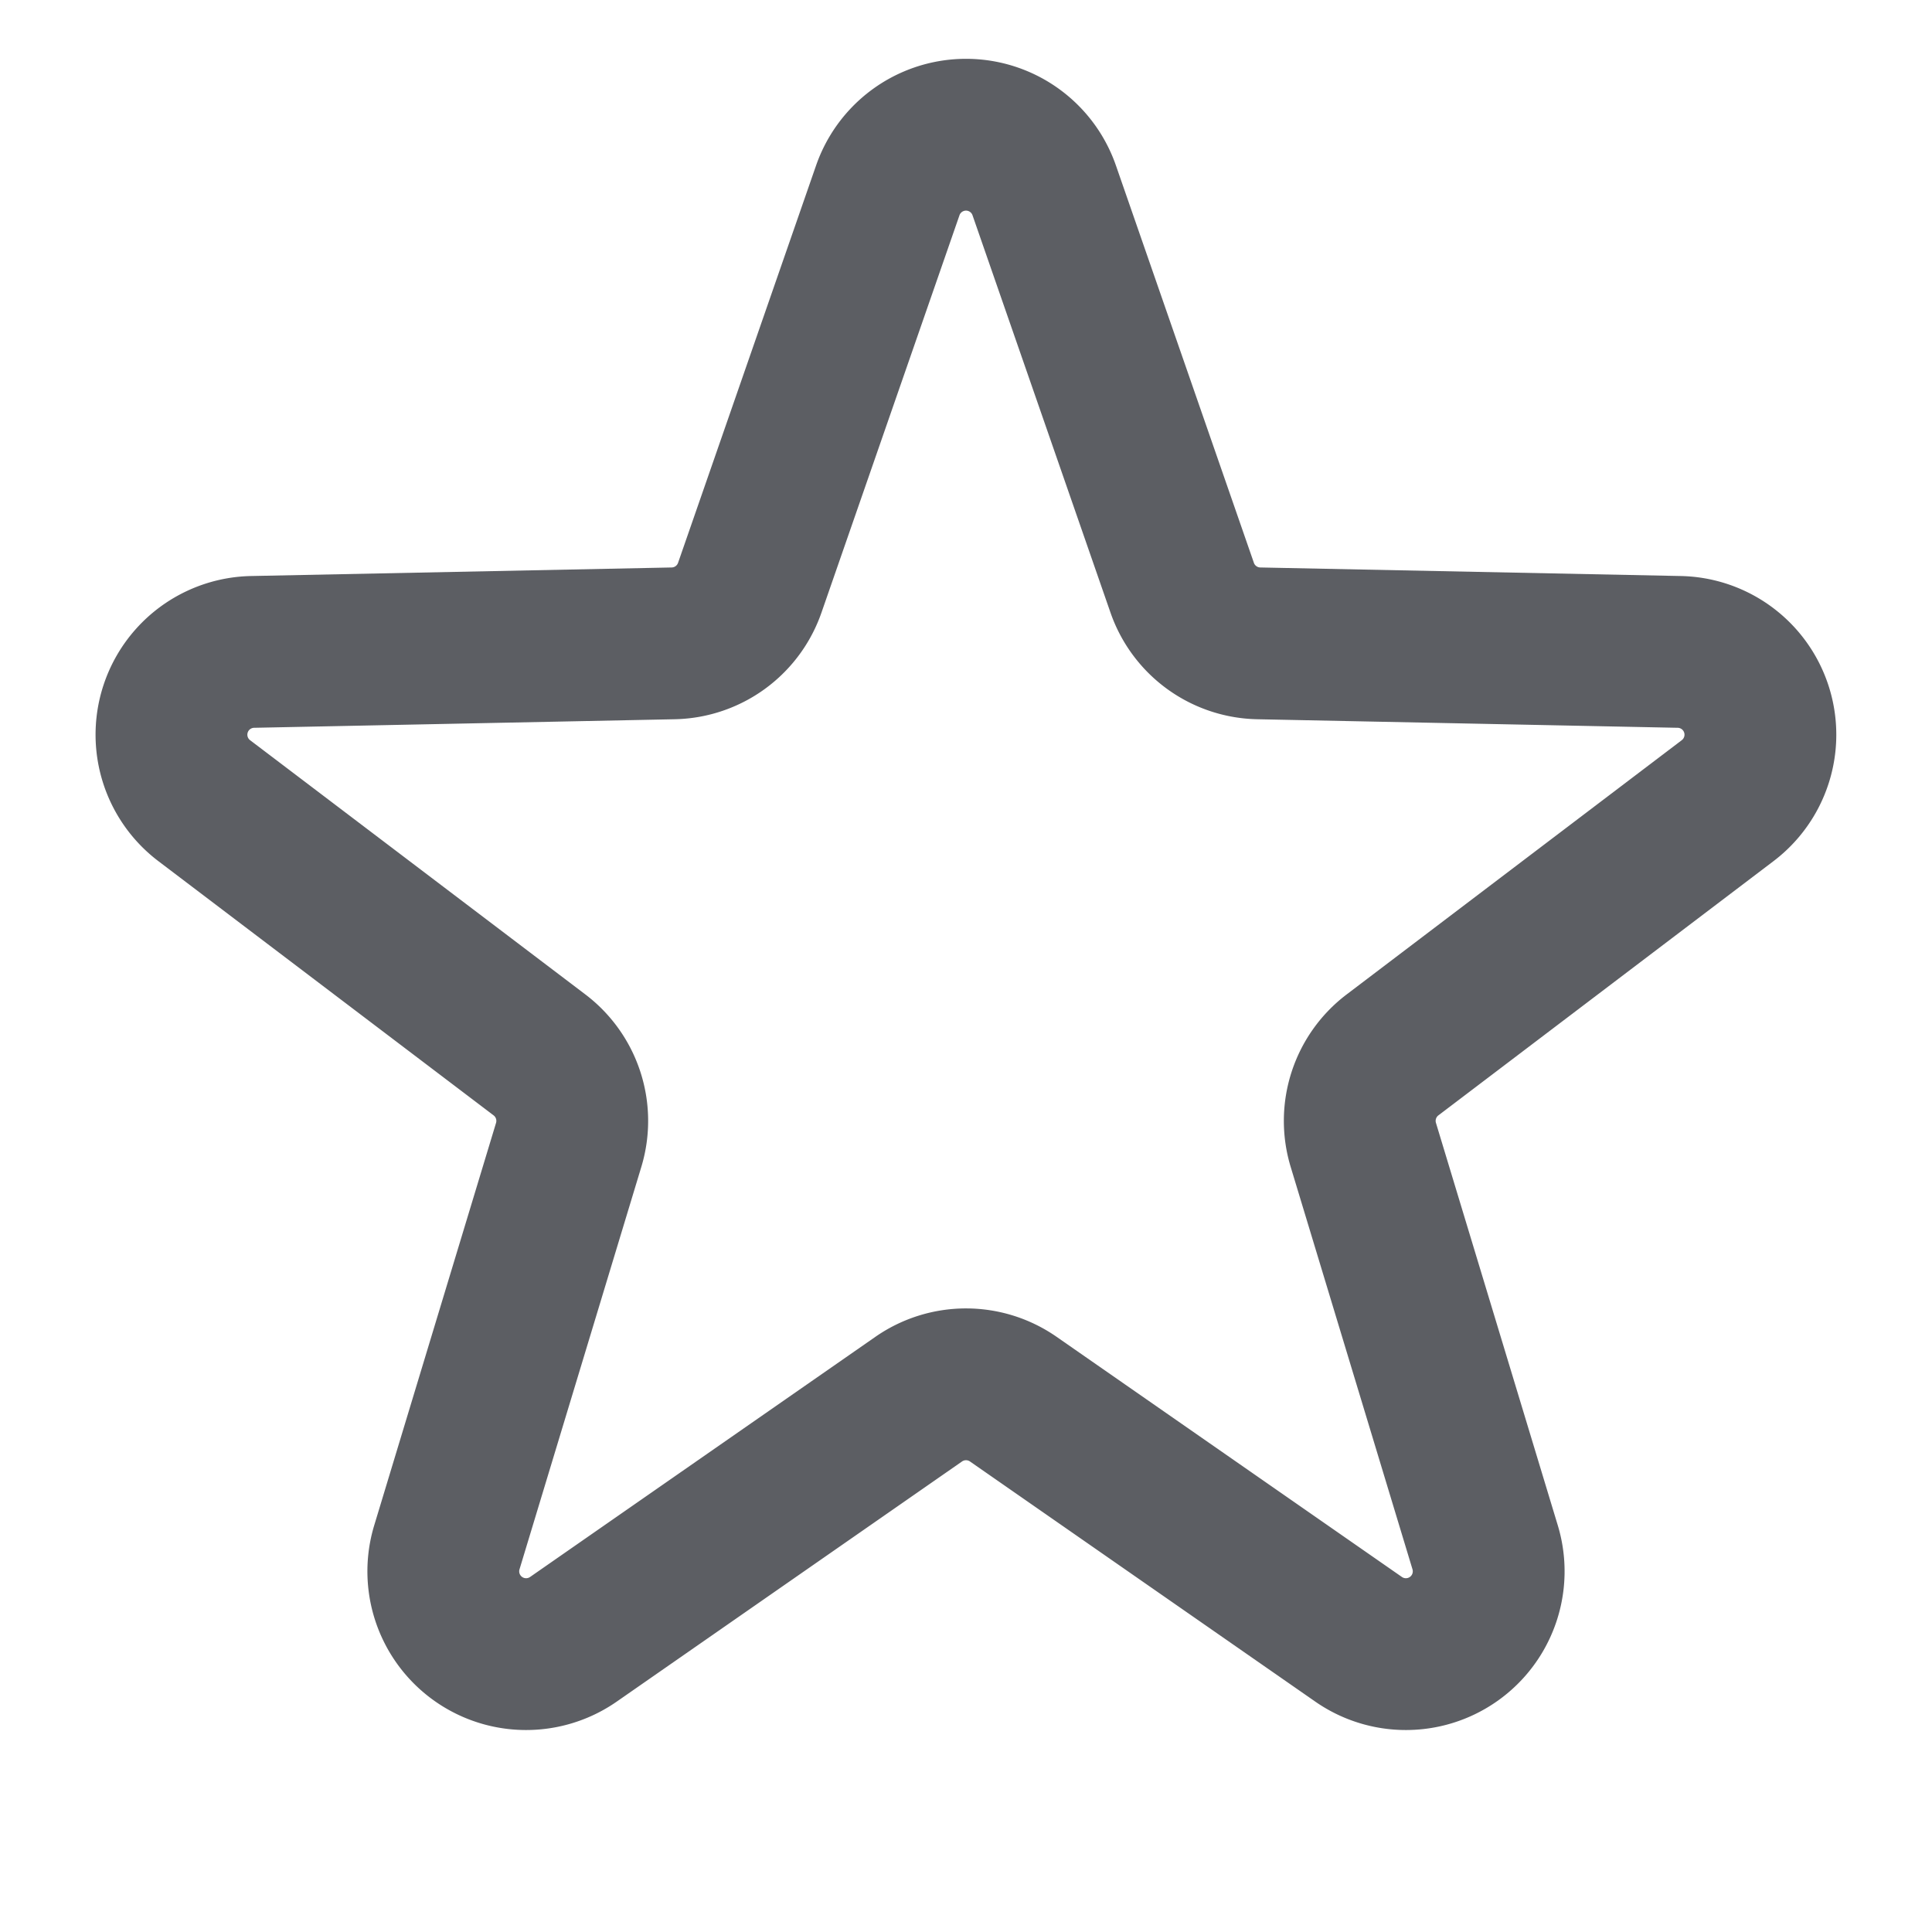 <svg xmlns="http://www.w3.org/2000/svg" width="14" height="14" fill="none"><g clip-path="url(#a)"><path stroke="#5C5E63" stroke-linecap="round" stroke-linejoin="round" stroke-width="1.1" d="M6.433 1.38a.6.6 0 0 1 1.134 0l1 2.88a.6.6 0 0 0 .555.402l3.047.062a.6.6 0 0 1 .35 1.078l-2.428 1.842a.6.6 0 0 0-.212.652l.883 2.917a.6.6 0 0 1-.917.666l-2.502-1.74a.6.6 0 0 0-.686 0l-2.502 1.74a.6.6 0 0 1-.917-.666l.883-2.917a.6.6 0 0 0-.212-.652L1.48 5.802a.6.6 0 0 1 .35-1.078l3.048-.062a.6.6 0 0 0 .555-.403l1-2.879Z"/></g><defs><clipPath id="a"><path fill="#fff" d="M0 0h14v14H0z"/></clipPath></defs></svg>